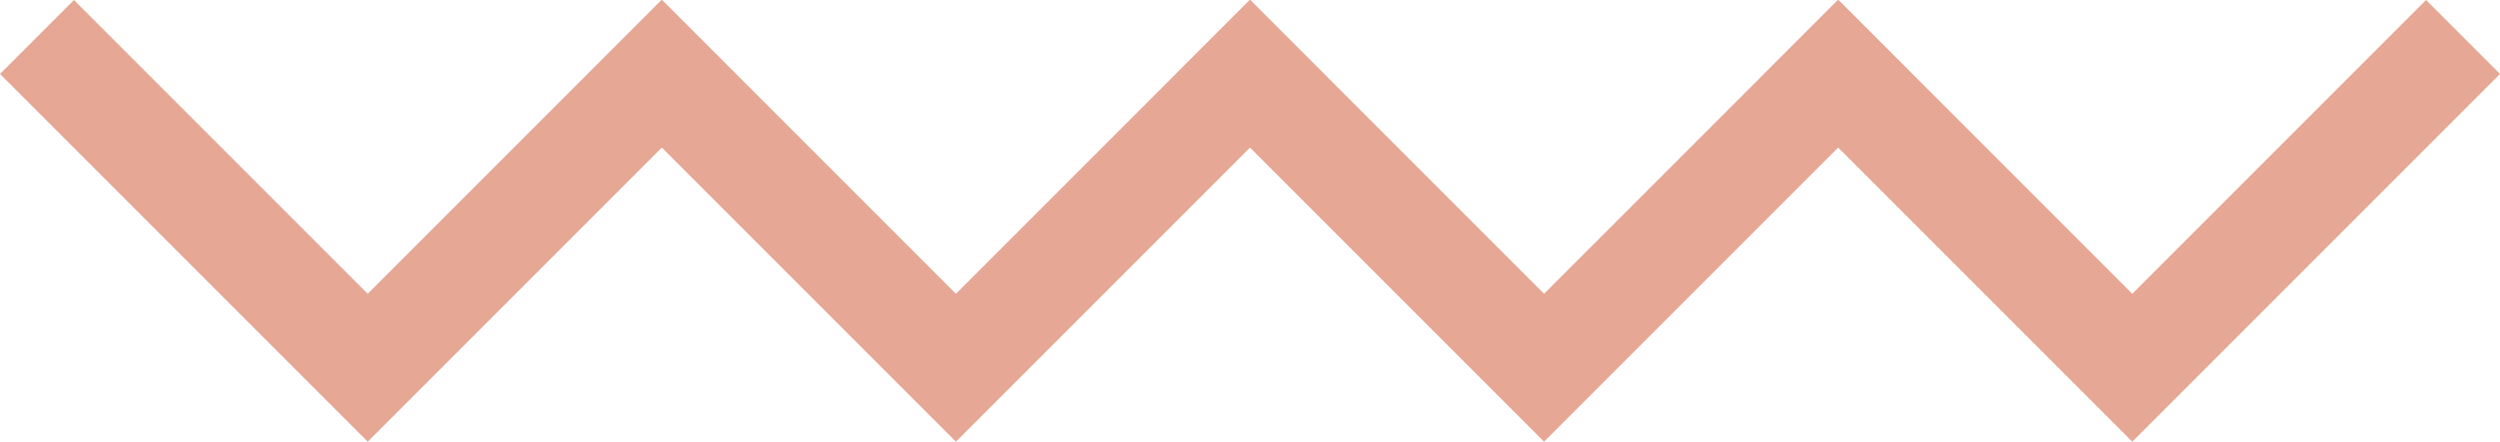   <svg xmlns="http://www.w3.org/2000/svg" viewBox="0 0 221.787 39.184" width="100%" style="vertical-align: middle; max-width: 100%; width: 100%;">
   <g>
    <g>
     <polygon points="32.622 39.184 0 6.561 6.561 0 32.622 26.062 58.685 0 65.245 6.561 32.622 39.184" fill="rgb(231,167,149)">
     </polygon>
     <polygon points="84.803 39.184 52.181 6.561 58.741 0 84.803 26.062 110.865 0 117.426 6.561 84.803 39.184" fill="rgb(231,167,149)">
     </polygon>
     <polygon points="136.983 39.184 104.361 6.561 110.922 0 136.983 26.062 163.046 0 169.606 6.561 136.983 39.184" fill="rgb(231,167,149)">
     </polygon>
     <polygon points="189.164 39.184 156.542 6.561 163.103 0 189.164 26.062 215.227 0 221.787 6.561 189.164 39.184" fill="rgb(231,167,149)">
     </polygon>
    </g>
   </g>
  </svg>
